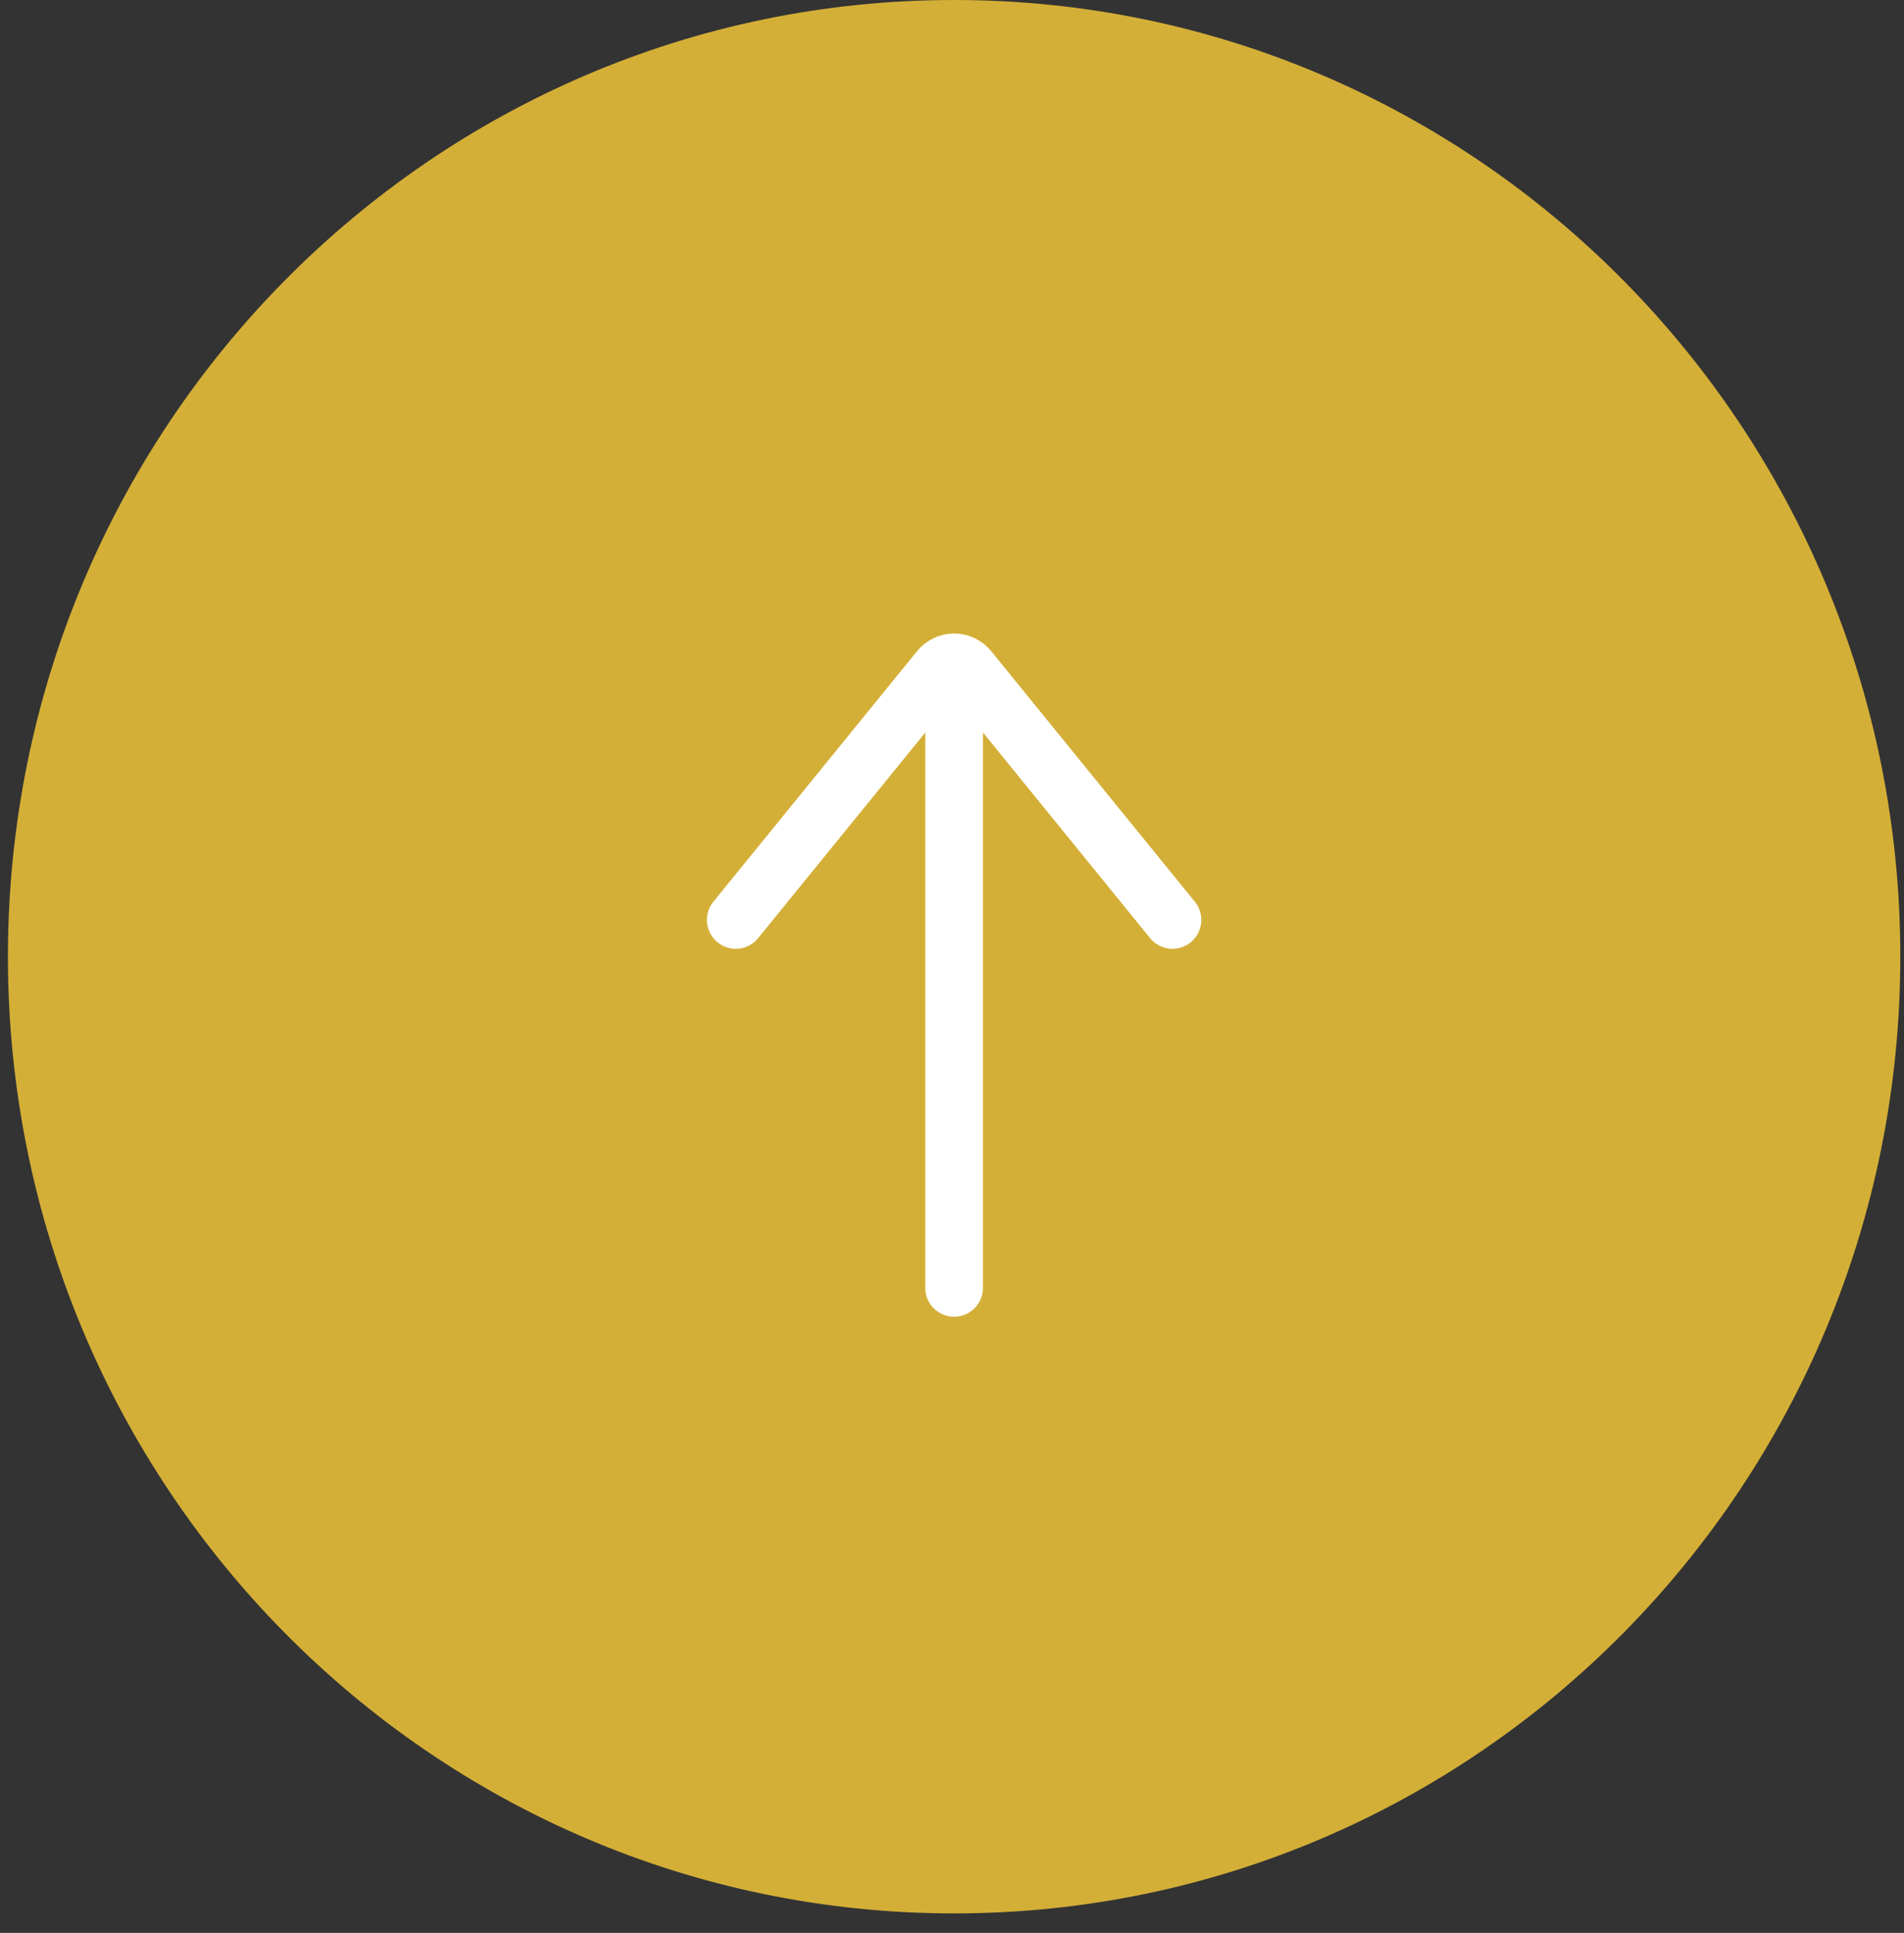 <svg width="66" height="67" viewBox="0 0 66 67" fill="none" xmlns="http://www.w3.org/2000/svg">
<rect x="0" y="0" width="66" height="67" fill="#333333" stroke="none"/>
<g clip-path="url(#clip0_95_430)">
<path d="M0.275 33.162C0.275 51.477 14.959 66.324 33.073 66.324C51.187 66.324 65.872 51.477 65.872 33.162C65.872 14.847 51.187 0 33.073 0C14.959 0 0.275 14.847 0.275 33.162Z" fill="#D4AF37"/>
<path d="M33.073 24.233V44.641" stroke="white" stroke-width="2" stroke-linecap="round" stroke-linejoin="round"/>
<path d="M40.642 31.887L33.59 23.211C33.525 23.131 33.446 23.068 33.357 23.024C33.268 22.981 33.172 22.959 33.074 22.959C32.976 22.959 32.88 22.981 32.791 23.024C32.702 23.068 32.622 23.131 32.558 23.211L25.504 31.887" stroke="white" stroke-width="2" stroke-linecap="round" stroke-linejoin="round"/>
</g>
<defs>
<clipPath id="clip0_95_430">
<rect width="66" height="67" fill="white"/>
</clipPath>
</defs>
</svg>
